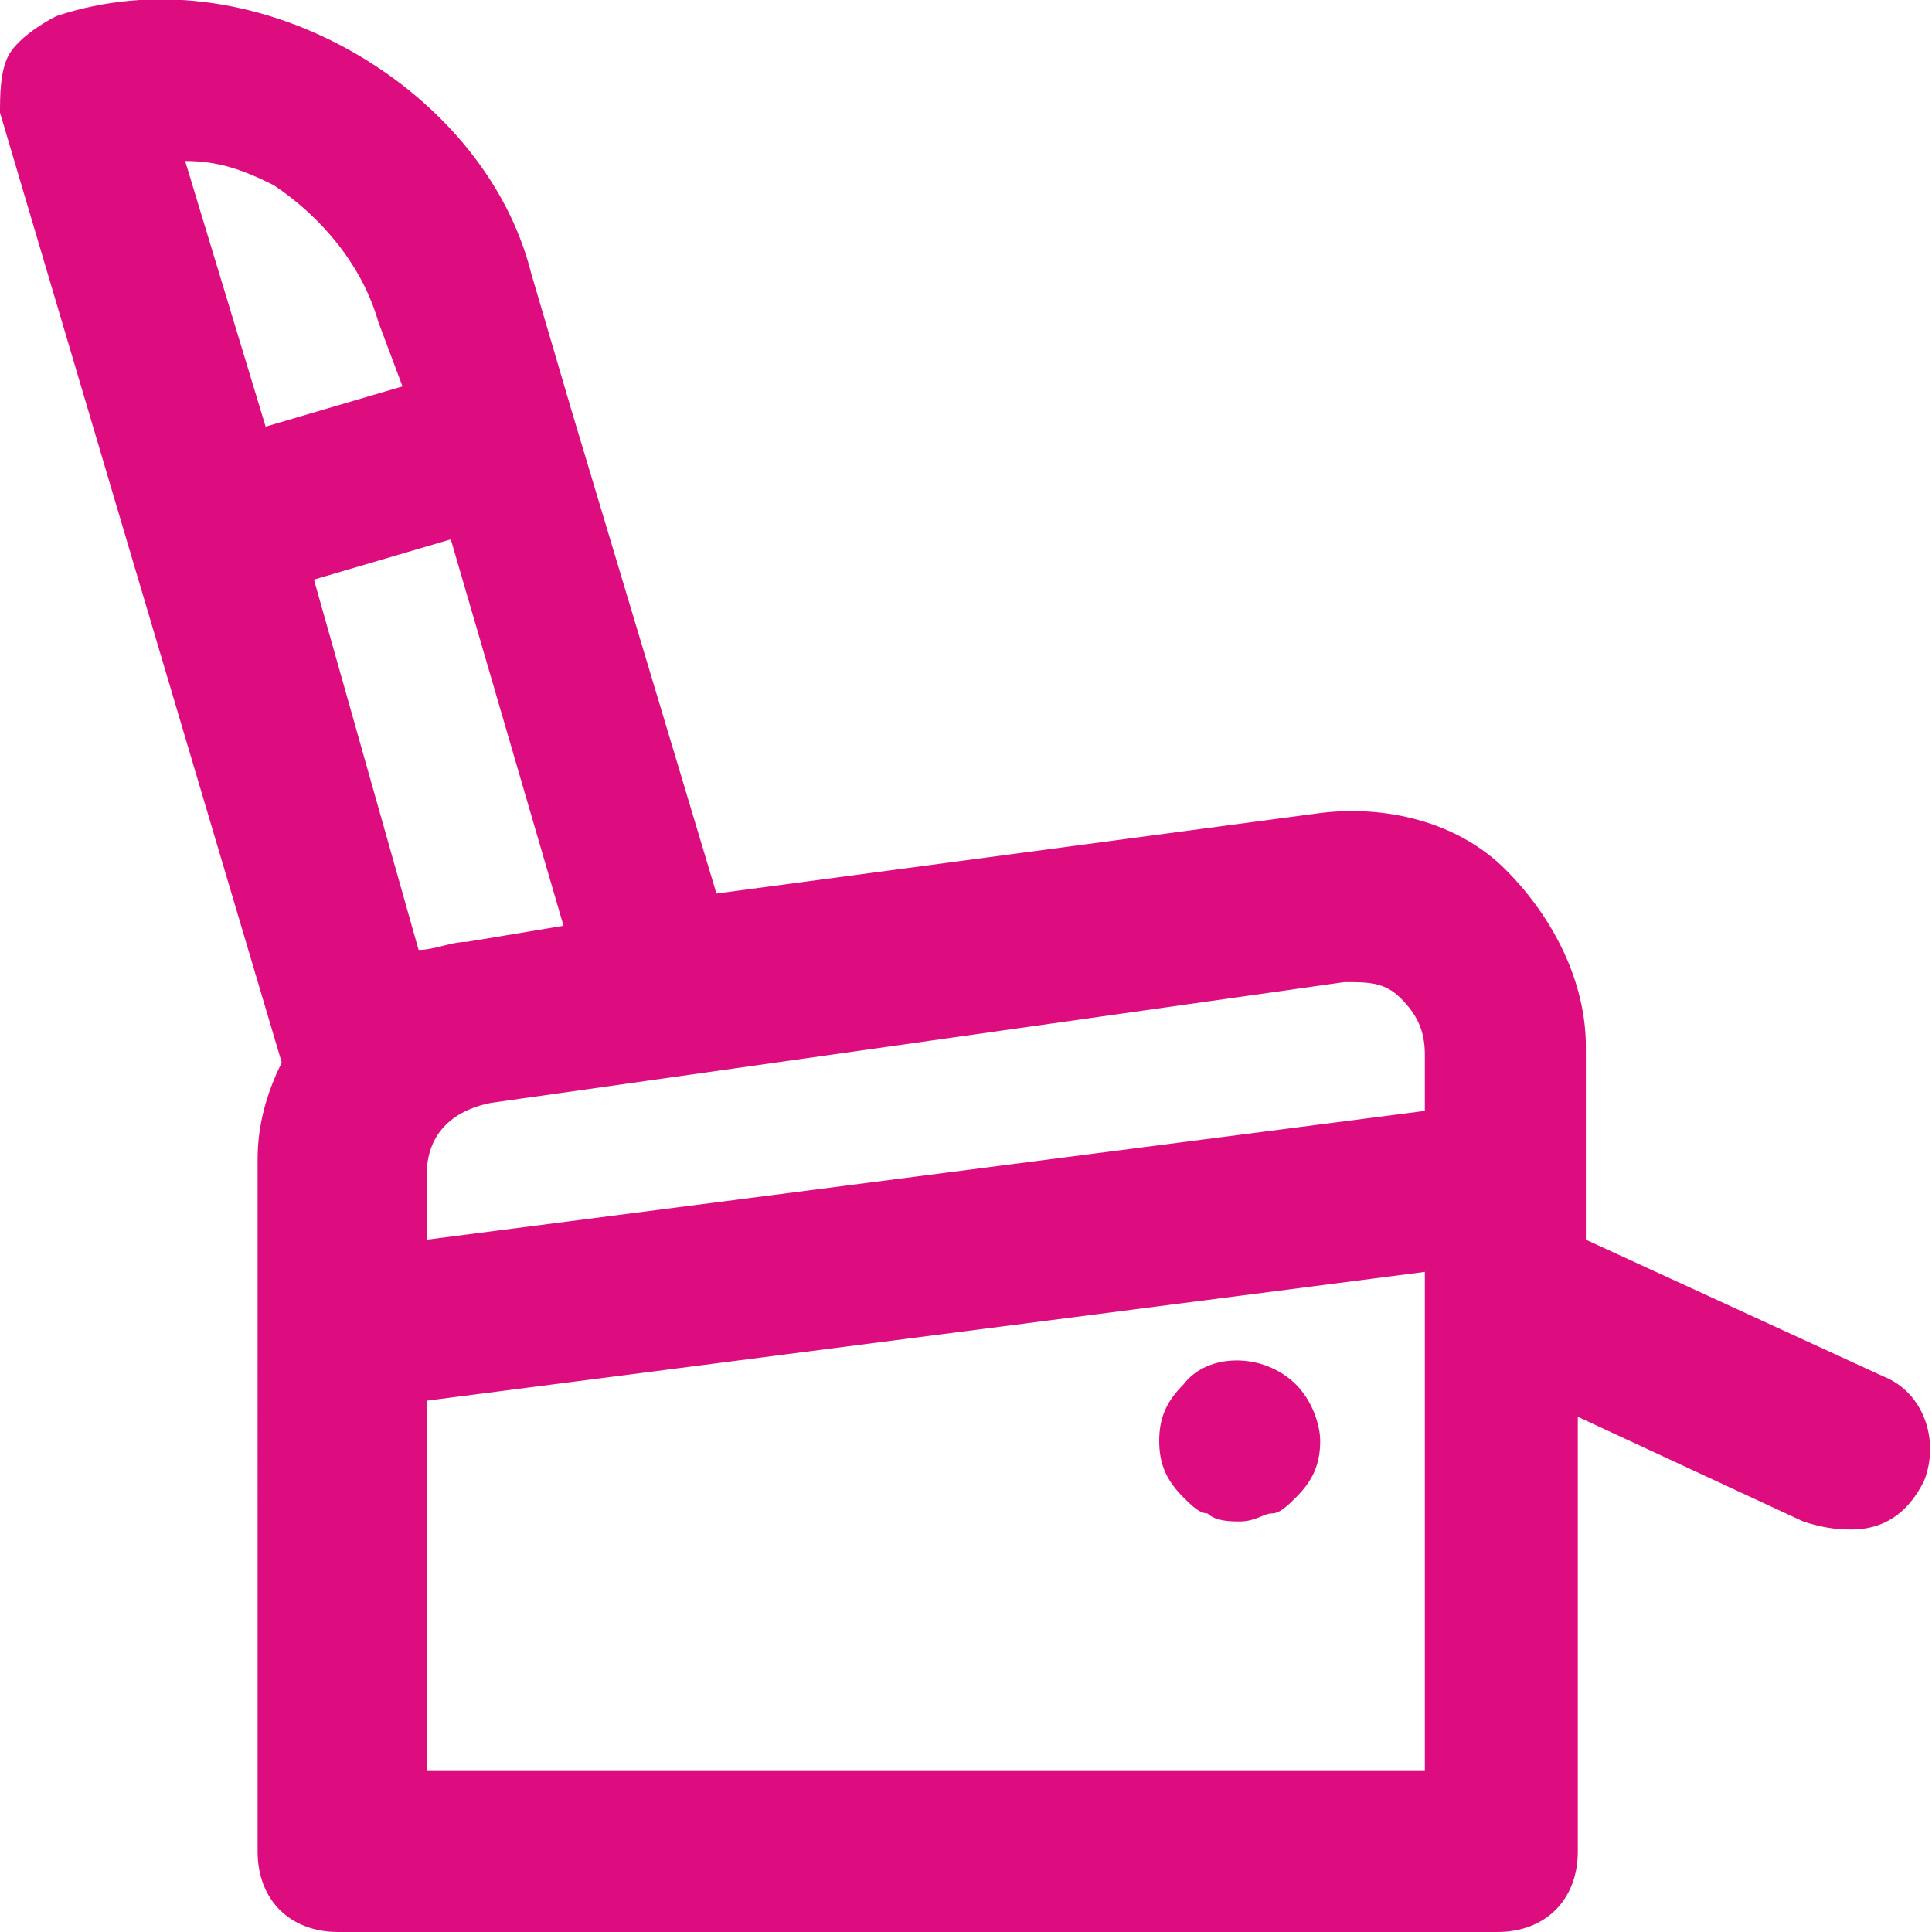 <?xml version="1.0" encoding="utf-8"?>
<!-- Generator: Adobe Illustrator 27.0.0, SVG Export Plug-In . SVG Version: 6.00 Build 0)  -->
<svg version="1.1" id="Layer_1" xmlns="http://www.w3.org/2000/svg" xmlns:xlink="http://www.w3.org/1999/xlink" x="0px" y="0px"
	 viewBox="0 0 24 24" style="enable-background:new 0 0 24 24;" xml:space="preserve">
<style type="text/css">
	.st0{fill:#DD0D80;}
</style>
<path class="st0" d="M23.4,17.1l-3.7-1.7v-2.4c0-0.8-0.4-1.6-1-2.2c-0.6-0.6-1.5-0.8-2.3-0.7l-7.5,1L7.1,5.1c0,0,0,0,0,0
	c0,0,0,0,0,0L6.6,3.4C6.3,2.2,5.4,1.2,4.3,0.6C3.2,0,1.9-0.2,0.7,0.2C0.5,0.3,0.2,0.5,0.1,0.7S0,1.2,0,1.4l1.6,5.4c0,0,0,0,0,0
	s0,0,0,0l1.9,6.4c-0.2,0.4-0.3,0.8-0.3,1.2V23c0,0.6,0.4,1,1,1h14.4c0.6,0,1-0.4,1-1v-5.4l2.8,1.3C22.7,19,22.9,19,23,19
	c0.4,0,0.7-0.2,0.9-0.6C24.1,17.9,23.9,17.3,23.4,17.1z M16.7,12.2c0.3,0,0.5,0,0.7,0.2c0.2,0.2,0.3,0.4,0.3,0.7v0.7L5.3,15.4v-0.8
	c0-0.5,0.3-0.8,0.8-0.9L16.7,12.2z M5.8,11.7c-0.2,0-0.4,0.1-0.6,0.1L3.9,7.2l1.7-0.5L7,11.5L5.8,11.7z M3.4,2.3
	C4,2.7,4.5,3.3,4.7,4L5,4.8L3.3,5.3L2.3,2C2.7,2,3,2.1,3.4,2.3z M5.3,22v-4.6l12.4-1.6V22H5.3z M16.1,17.2c0.2,0.2,0.3,0.5,0.3,0.7
	c0,0.3-0.1,0.5-0.3,0.7c-0.1,0.1-0.2,0.2-0.3,0.2c-0.1,0-0.2,0.1-0.4,0.1c-0.1,0-0.3,0-0.4-0.1c-0.1,0-0.2-0.1-0.3-0.2
	c-0.2-0.2-0.3-0.4-0.3-0.7c0-0.3,0.1-0.5,0.3-0.7C15,16.8,15.7,16.8,16.1,17.2z"/>
</svg>
